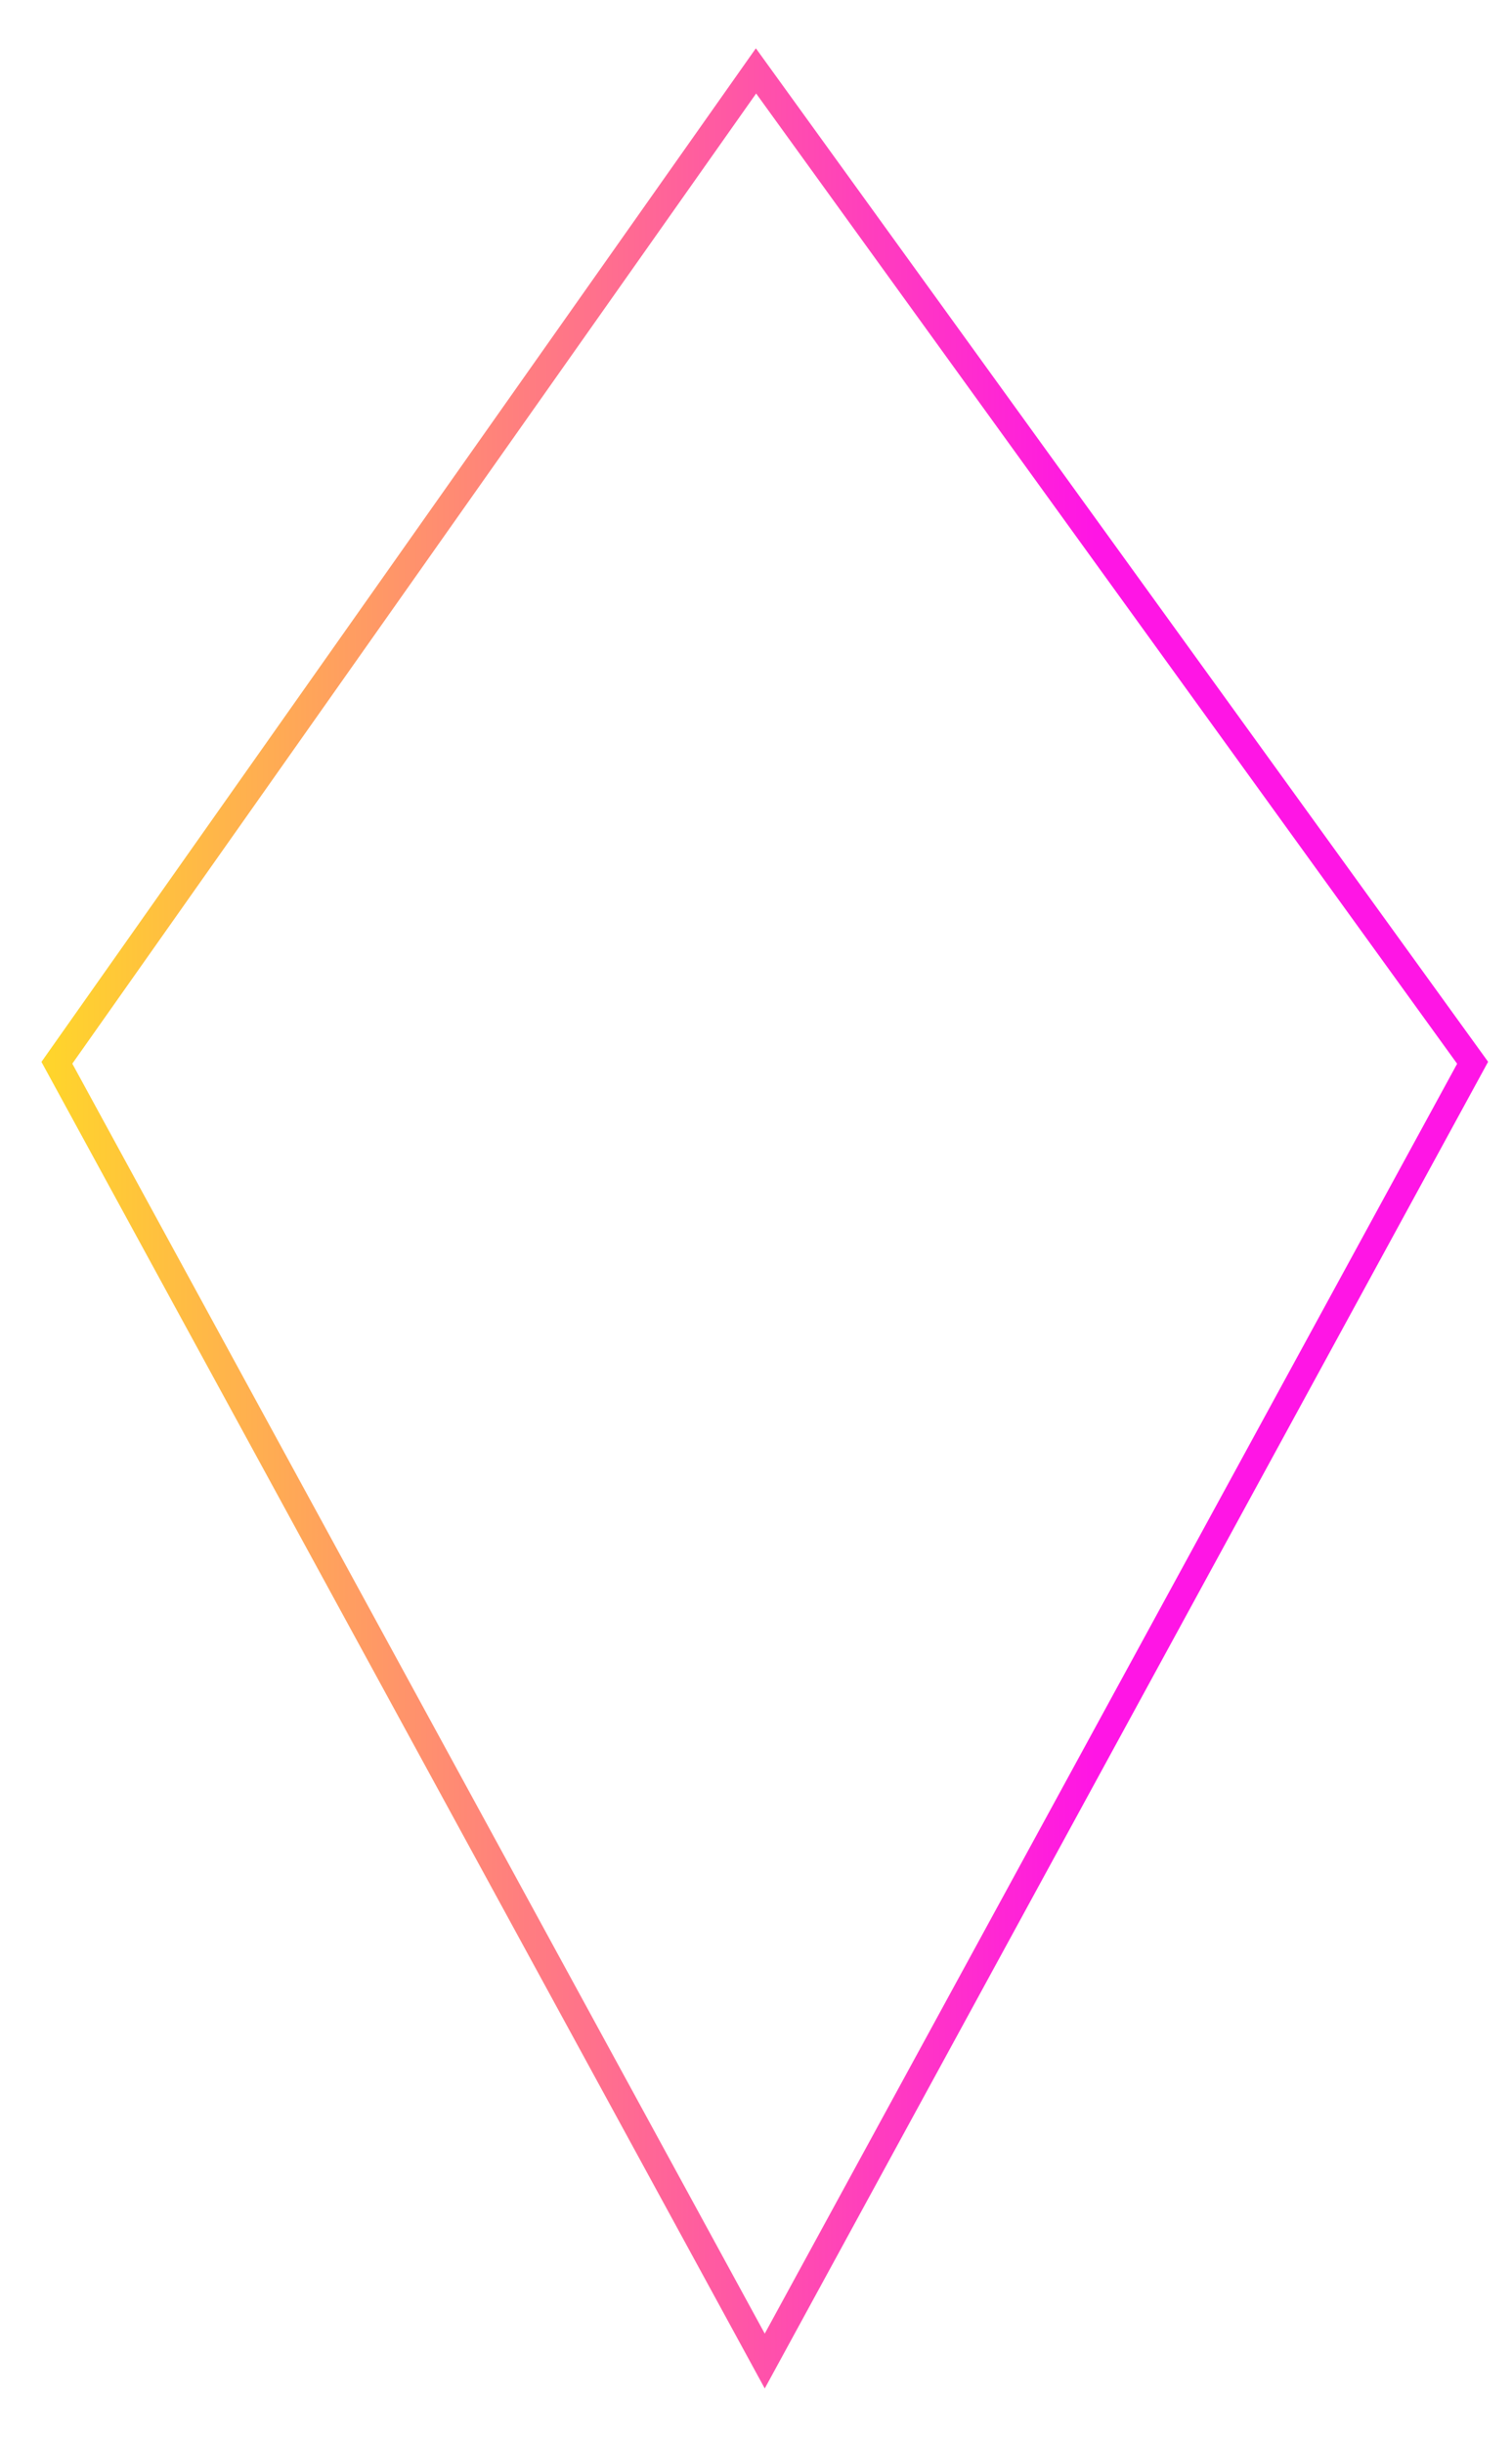 <?xml version="1.0" encoding="utf-8"?>
<!-- Generator: Adobe Illustrator 20.1.0, SVG Export Plug-In . SVG Version: 6.00 Build 0)  -->
<svg version="1.1" id="Layer_123" xmlns="http://www.w3.org/2000/svg" xmlns:xlink="http://www.w3.org/1999/xlink" x="0px" y="0px"
	 viewBox="0 0 172.8 279.2" style="enable-background:new 0 0 172.8 279.2;" xml:space="preserve">
<style type="text/css">
	.st0{fill:none;stroke:url(#SVGID_1_);stroke-width:3;stroke-miterlimit:10;}
</style>
<linearGradient id="SVGID_1_" gradientUnits="userSpaceOnUse" x1="4.756" y1="142.781" x2="170.09" y2="142.781" gradientTransform="matrix(1 0 0 -1 0 282)">
	<stop  offset="0" style="stop-color:#FFD62A"/>
	<stop  offset="0.728" style="stop-color:#FF15E5"/>
</linearGradient>
<polygon class="st0" points="87.4,269.7 6.5,121.4 86.4,8.1 168.3,121.4 "/>
</svg>
